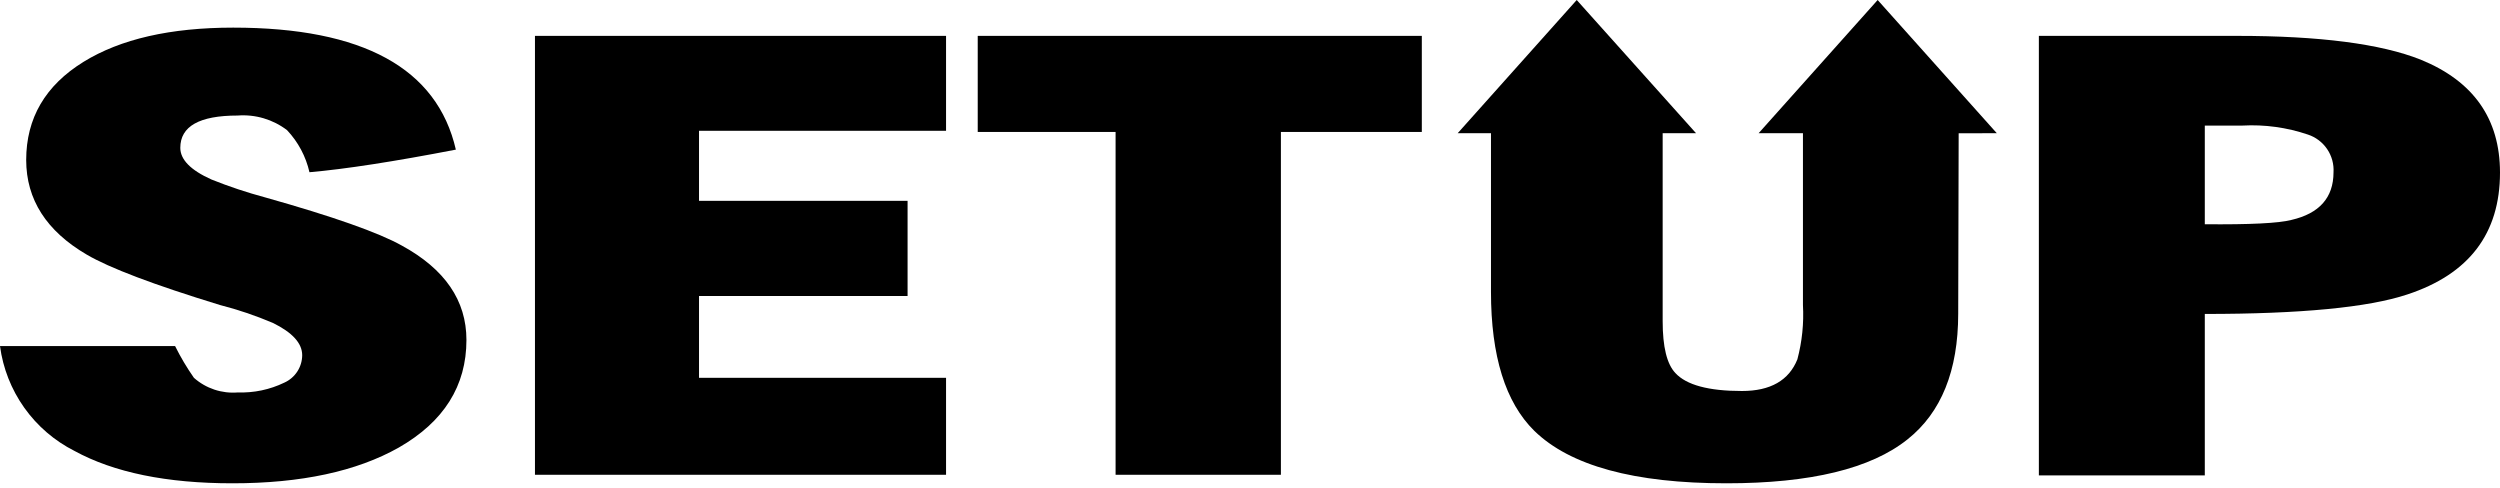 <?xml version="1.0" encoding="UTF-8"?> <svg xmlns="http://www.w3.org/2000/svg" width="200" height="39" viewBox="0 0 200 39" fill="none"> <path d="M18.593 38.664C13.331 38.664 9.118 37.8 5.956 36.073C4.356 35.264 2.978 34.078 1.94 32.616C0.902 31.154 0.236 29.462 0 27.685H14.007C14.445 28.568 14.949 29.417 15.514 30.225C15.991 30.648 16.548 30.969 17.152 31.17C17.757 31.371 18.396 31.448 19.03 31.395C20.312 31.439 21.586 31.171 22.741 30.613C23.166 30.423 23.527 30.116 23.782 29.726C24.036 29.337 24.173 28.882 24.176 28.417C24.176 27.46 23.393 26.599 21.829 25.833C20.454 25.249 19.036 24.769 17.588 24.398C12.307 22.781 8.755 21.437 6.932 20.365C3.712 18.48 2.1 15.959 2.095 12.802C2.095 9.453 3.626 6.834 6.688 4.944C9.644 3.122 13.634 2.21 18.657 2.21C29.034 2.21 34.971 5.463 36.468 11.97C31.517 12.926 27.613 13.529 24.757 13.778C24.47 12.516 23.851 11.354 22.963 10.412C21.833 9.551 20.426 9.135 19.009 9.243C15.952 9.243 14.424 10.104 14.424 11.826C14.424 12.766 15.249 13.613 16.914 14.359C18.319 14.923 19.757 15.402 21.219 15.794C26.654 17.325 30.297 18.61 32.148 19.648C35.593 21.528 37.315 24.044 37.315 27.197C37.315 30.871 35.509 33.741 31.897 35.808C28.52 37.712 24.085 38.664 18.593 38.664Z" fill="black"></path> <path d="M42.797 37.982V2.87H75.684V10.463H55.922V16.067H72.606V23.68H55.922V30.225H75.684V37.982H42.797Z" fill="black"></path> <path d="M102.472 10.556V37.982H89.247V10.556H78.218V2.87H113.745V10.556H102.472Z" fill="black"></path> <path d="M176.384 25.116V38.032H163.109V2.87H178.967C185.569 2.87 190.466 3.504 193.656 4.772C197.881 6.494 199.995 9.503 200 13.799C200 18.679 197.527 21.932 192.58 23.558C189.456 24.597 184.057 25.116 176.384 25.116ZM179.398 10.046H176.384V17.94C179.996 17.973 182.304 17.858 183.309 17.595C185.552 17.079 186.677 15.811 186.681 13.792C186.722 13.131 186.543 12.476 186.172 11.928C185.801 11.38 185.258 10.97 184.629 10.764C182.947 10.194 181.171 9.95 179.398 10.046V10.046Z" fill="black"></path> <path d="M159.743 10.656L150.213 0L140.691 10.656H144.236V24.398C144.317 25.862 144.167 27.329 143.791 28.747C143.112 30.436 141.633 31.28 139.356 31.28C136.687 31.28 134.912 30.801 134.032 29.845C133.35 29.127 133.013 27.749 133.013 25.697V10.656H135.682L126.138 0L116.616 10.656H119.278V23.343C119.278 28.481 120.433 32.189 122.744 34.466C125.614 37.264 130.738 38.664 138.115 38.664C144.846 38.664 149.675 37.492 152.603 35.148C155.301 33.004 156.653 29.656 156.657 25.101L156.693 10.663L159.743 10.656Z" fill="black"></path> </svg> 
